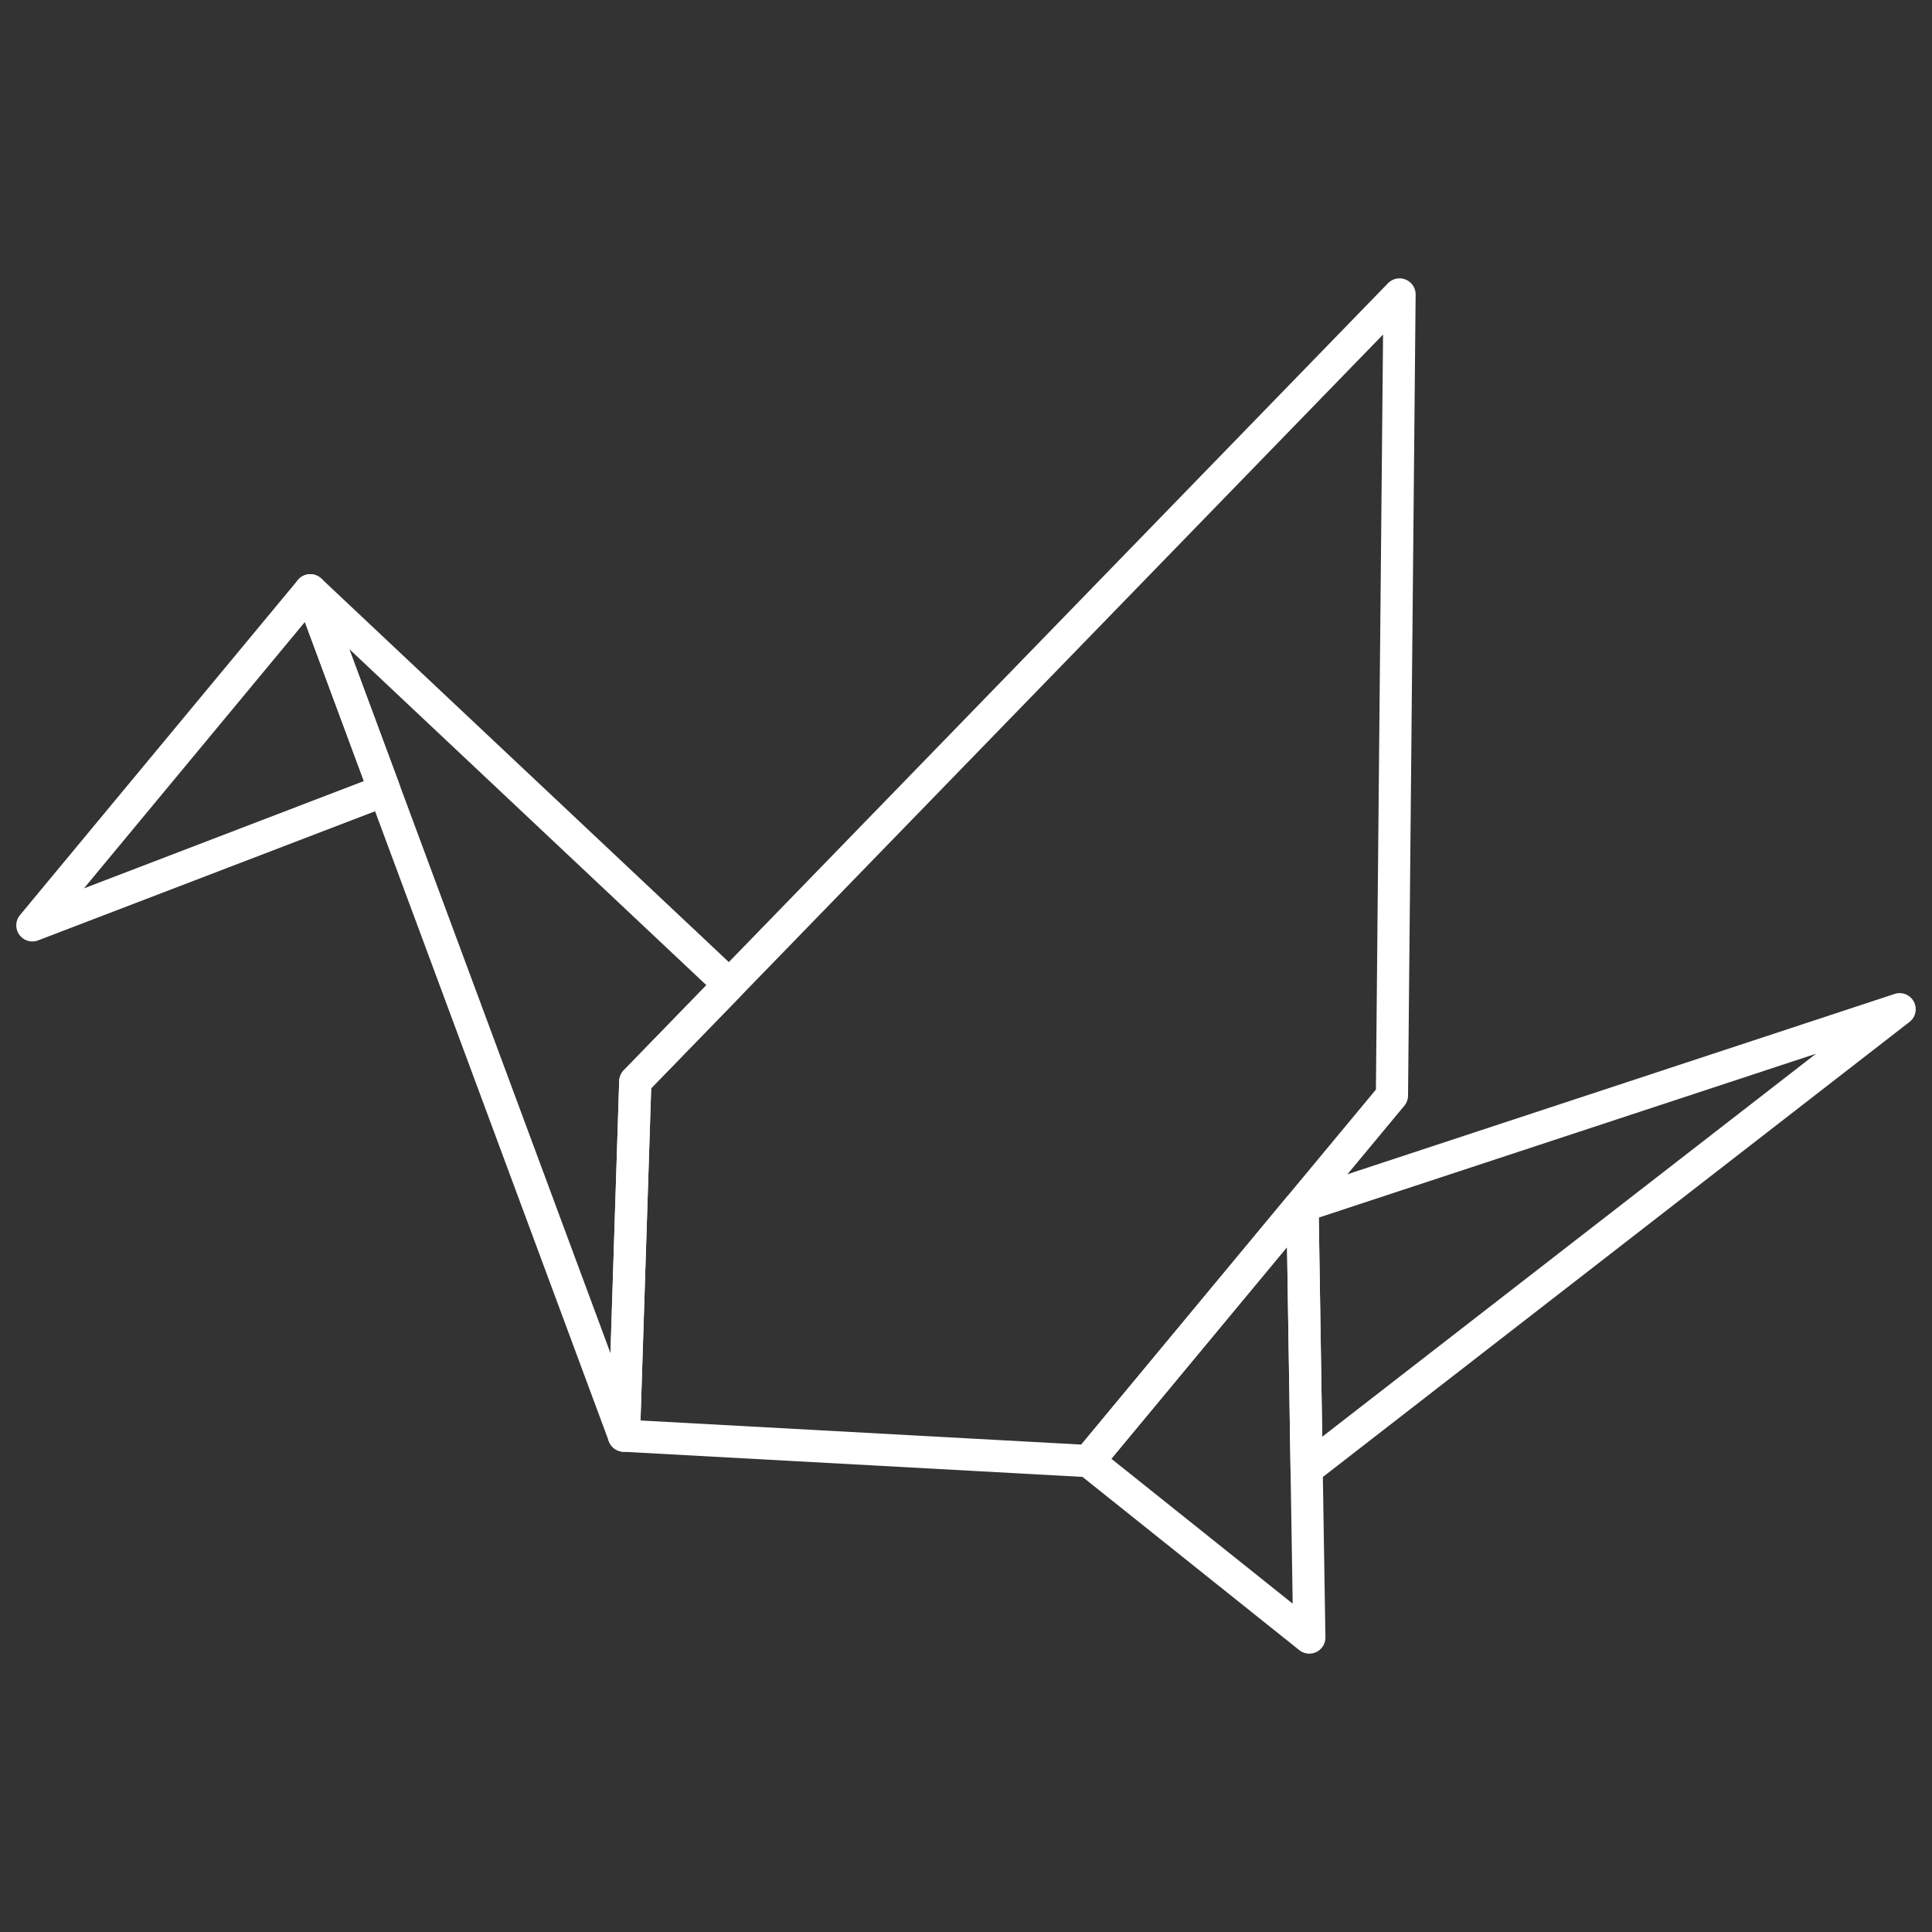 <svg xmlns="http://www.w3.org/2000/svg" xmlns:xlink="http://www.w3.org/1999/xlink" xmlns:serif="http://www.serif.com/" width="100%" height="100%" viewBox="0 0 500 500" xml:space="preserve" style="fill-rule:evenodd;clip-rule:evenodd;stroke-linejoin:round;stroke-miterlimit:10;"><rect x="0" y="0" width="500" height="500" fill="#333333" stroke="none"/><g><path d="M99.51,204.558l-91.135,34.926l71.924,-86.72l19.21,51.794Z" style="fill:none;fill-rule:nonzero;stroke:#fff;stroke-width:8.33px;"></path><path d="M188.75,254.833l-24.339,25.065l-2.939,91.654l-61.962,-166.996l-19.21,-51.794l108.45,102.071Z" style="fill:none;fill-rule:nonzero;stroke:#fff;stroke-width:8.33px;"></path><path d="M362.199,76.203l-1.965,207.304l-23.17,27.903l-0.797,0.974l-32.589,39.264l-21.972,26.481l-120.236,-6.575l2.939,-91.66l24.345,-25.065l173.446,-178.628Z" style="fill:none;fill-rule:nonzero;stroke:#fff;stroke-width:8.33px;"></path><path d="M338.854,423.797l-57.152,-45.668l21.972,-26.481l32.589,-39.264l0.82,-0.271l1.074,68.112l0.696,43.573Z" style="fill:none;fill-rule:nonzero;stroke:#fff;stroke-width:8.33px;"></path><path d="M491.625,261.186l-153.469,119.038l-1.068,-68.112l154.537,-50.926Z" style="fill:none;fill-rule:nonzero;stroke:#fff;stroke-width:8.33px;"></path></g></svg>